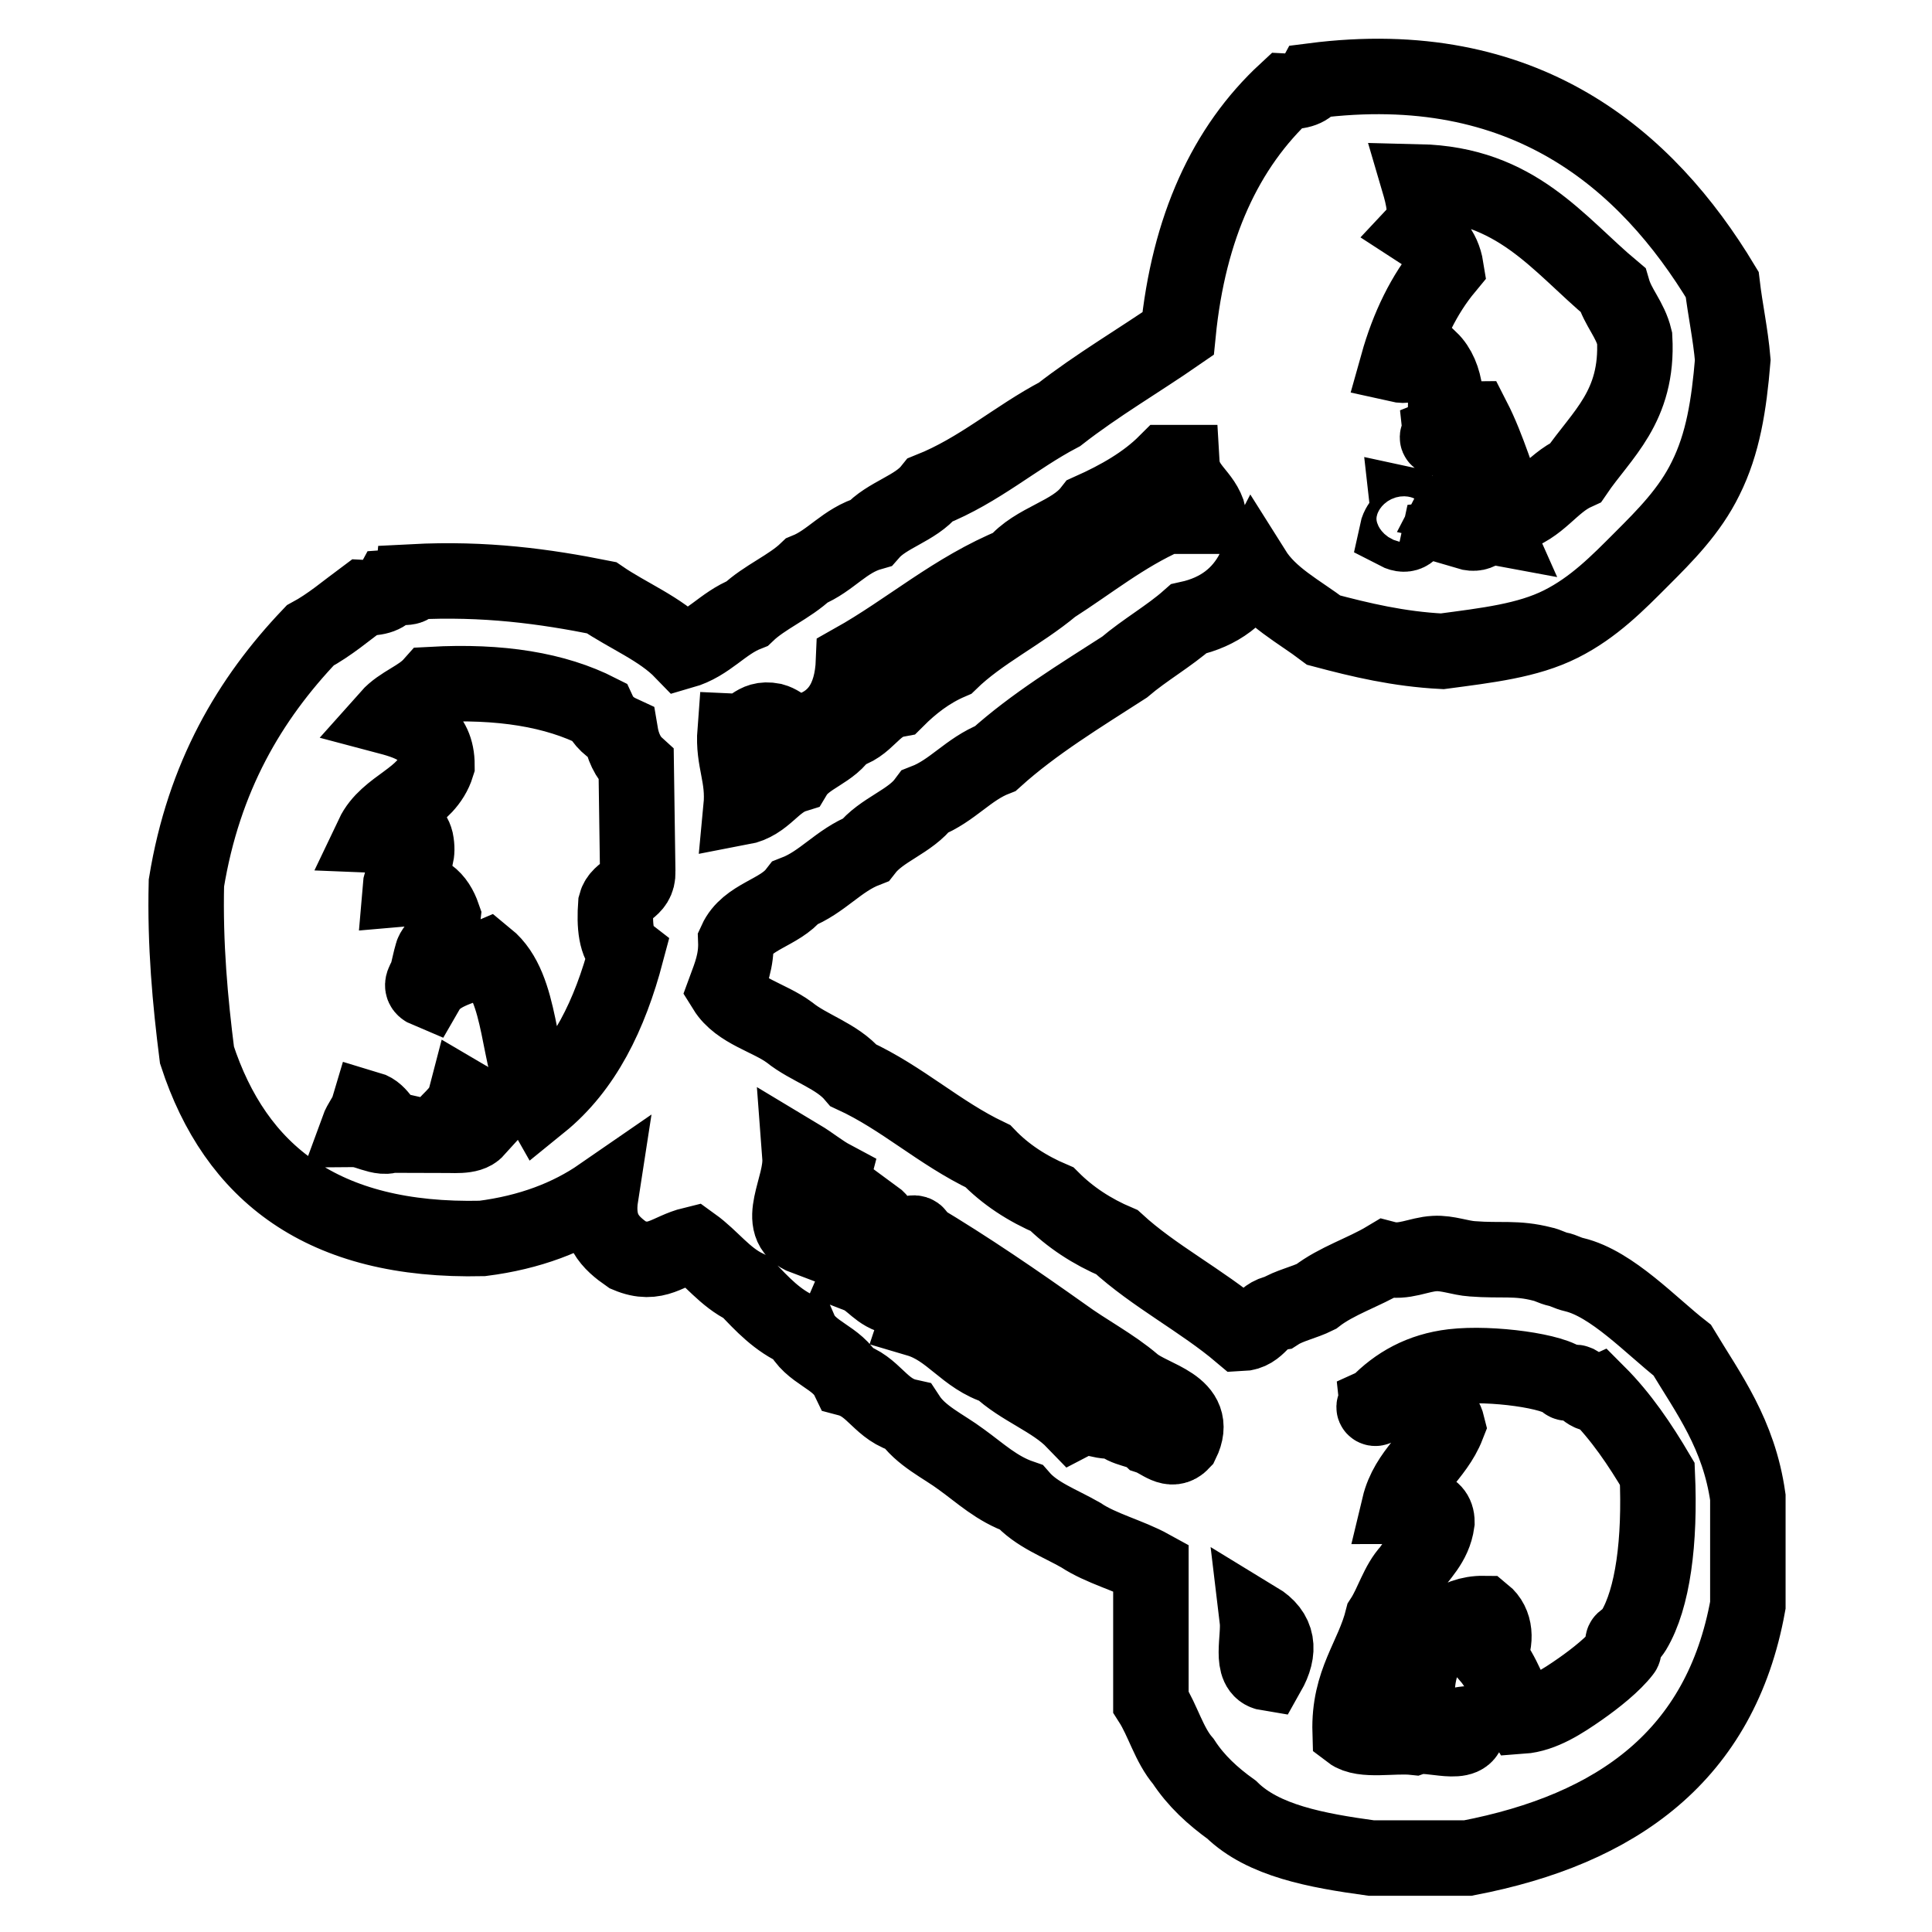 <?xml version="1.0" encoding="utf-8"?>
<!-- Svg Vector Icons : http://www.onlinewebfonts.com/icon -->
<!DOCTYPE svg PUBLIC "-//W3C//DTD SVG 1.1//EN" "http://www.w3.org/Graphics/SVG/1.1/DTD/svg11.dtd">
<svg version="1.1" xmlns="http://www.w3.org/2000/svg" xmlns:xlink="http://www.w3.org/1999/xlink" x="0px" y="0px" viewBox="0 0 256 256" enable-background="new 0 0 256 256" xml:space="preserve">
<g><g><g id="share1_1_"><g><path stroke-width="10" fill-opacity="0" stroke="#000000"  d="M222.9,178.9c-4.1-3.2-9.3-8.8-14.3-10c-0.9-0.2-1.5-0.6-2.1-0.7c-0.9-0.2-1.5-0.6-2.1-0.7c-3.5-0.9-5.5-0.4-9.3-0.7c-1.6-0.1-3.3-0.8-5-0.7c-2.1,0.1-4.1,1.3-6.4,0.7c-3,1.8-6.6,2.9-9.3,5c-1.6,0.8-3.6,1.2-5,2.1c-2.3,0.3-2.5,2.7-5,2.8c-5.2-4.4-11.5-7.6-16.4-12.1c-3.3-1.4-6.2-3.3-8.6-5.7c-3.3-1.4-6.2-3.3-8.5-5.7c-6.5-3.1-11.3-7.7-17.8-10.7c-2.2-2.6-5.9-3.6-8.5-5.7c-2.7-2-6.7-2.8-8.5-5.7c0.7-1.9,1.5-3.8,1.4-6.4c1.5-3.3,5.8-3.7,7.9-6.4c3.6-1.4,5.7-4.3,9.3-5.7c2.1-2.7,5.9-3.7,7.9-6.4c3.6-1.4,5.7-4.3,9.3-5.7c5.1-4.6,11.2-8.3,17.1-12.1c2.7-2.3,5.9-4.1,8.5-6.4c4.1-0.9,6.9-3.1,8.6-6.4c2.2,3.5,6,5.4,9.3,7.9c4.9,1.3,9.9,2.5,15.7,2.8c6-0.8,11.3-1.4,15.7-3.6c4.4-2.2,7.6-5.5,10.7-8.6c3.1-3.1,6.4-6.4,8.5-10.7c2.3-4.6,3.1-9.7,3.6-15.7c-0.3-3.5-1-6.6-1.4-10c-10-16.6-26.2-30.6-54.2-27c-0.6,1.1-1.8,1.5-3.6,1.4c-8,7.4-12.9,18-14.3,32.1c-5.2,3.6-10.7,6.8-15.7,10.7c-5.9,3.1-10.6,7.4-17.1,10c-2,2.5-5.8,3.3-7.9,5.7c-3.5,1-5.3,3.7-8.5,5c-2.3,2.2-5.6,3.5-7.9,5.7c-3.3,1.3-5.1,4-8.6,5c-2.9-3-7.2-4.7-10.7-7.1c-7.5-1.5-15.4-2.6-25-2.1c-0.1,1.1-1.7,0.6-2.9,0.7c-0.6,1.1-1.8,1.5-3.6,1.4c-2.3,1.7-4.5,3.6-7.1,5c-8,8.4-14.1,18.7-16.4,32.8c-0.2,8.2,0.5,15.7,1.4,22.8c5.1,15.6,16.6,24.8,37.8,24.3c6.3-0.8,11.5-2.8,15.7-5.7c-0.7,4.5,1.3,6.3,3.6,7.9c3.8,1.6,5.3-0.6,8.6-1.4c2.5,1.8,4.2,4.3,7.1,5.7c2.1,2.2,4.1,4.4,7.1,5.7c1.3,3,5,3.5,6.4,6.4c3.4,0.9,4.3,4.2,7.9,5c1.7,2.6,4.7,3.9,7.1,5.7c2.5,1.8,4.7,3.9,7.9,5c2,2.3,5.1,3.4,7.9,5c2.7,1.8,6.4,2.7,9.3,4.3v17.8c1.6,2.5,2.4,5.7,4.3,7.9c1.7,2.6,3.9,4.6,6.4,6.4c4.2,4.1,11.2,5.4,18.5,6.4h12.8c19.8-3.8,33.5-13.6,37.1-33.5v-14.3C230.4,190,226.4,184.7,222.9,178.9z M194.4,70.5c0.4-1.7,1-3.3,0.7-5.7c2.5,0.1,2,3.2,2.8,5C196.3,69.5,196.4,71.1,194.4,70.5z M188,30.5c1.4-1.5,0.5-4.7,0-6.4c13,0.3,18.4,8.2,25.7,14.3c0.7,2.4,2.3,3.9,2.9,6.4c0.5,9.1-4.4,12.8-7.8,17.8c-3.3,1.5-4.8,4.7-8.6,5.7c-1.7-4.2-3-8.9-5-12.8c-2.2,0-2.8,1.5-4.3,2.1c0.1,0.9-1,0.4,0,0c1.2-3.6,0.8-7.9-1.4-10c-2.2-0.5-2.1,1.2-4.3,0.7c1.4-5,3.5-9.3,6.4-12.8C191.2,33,189.7,31.6,188,30.5z M186.5,66.9c1.4,0.3,1.3,5-1.4,3.6C185.4,69.1,186.7,68.7,186.5,66.9z M97.4,96.9c2.3,0.1,2.4-1.9,5-1.4c1.5,0.4,2,1.8,4.3,1.4c4.1-1.1,6.2-4.2,6.4-9.3c7.3-4.1,13.3-9.5,21.4-12.8c2.6-3.2,7.5-3.9,10-7.1c3.8-1.7,7.3-3.7,10-6.4h2.1c0.2,3.4,2.9,4.2,3.6,7.1h-5.7c-5.6,2.5-10,6.1-15,9.3c-4.3,3.6-9.6,6.1-13.6,10c-2.8,1.2-5.1,3-7.1,5c-3.2,0.6-3.9,3.7-7.1,4.3c-1.4,2.6-4.9,3.2-6.4,5.7c-2.9,0.9-3.9,3.7-7.1,4.3C98.6,102.8,97.1,100.8,97.4,96.9z M47.4,149.7c0.4-1.1,1.1-1.8,1.4-2.8c1.7,0.5,1.9,2.4,3.6,2.8C51.6,151.6,48.7,149.7,47.4,149.7z M58.1,150.4c1-1.9,3-2.7,3.6-5c1.2,0.7,0.8,3,1.4,4.3C62.2,150.7,60,150.4,58.1,150.4z M84.5,115.5c0.1,2.5-2.4,2.4-2.9,4.3c-0.2,2.8,0,5.3,1.4,6.4c-2.2,8.3-5.6,15.3-11.4,20c-3.2-5.6-2.2-15.3-7.1-19.3c-2.8,1.2-6.4,1.7-7.9,4.3c-1.2-0.5-0.2-1.3,0-2.1c0.2-0.7,0.4-1.8,0.7-2.8c0.1-0.4,1.4-1.9,1.4-2.1c0.2-0.9-0.1-1.9,0-2.8c-0.8-2.3-2.3-3.9-5.7-3.6c0.2-2.6,2.8-2.9,2.1-6.4c-0.7-2.8-3.6-0.6-5.7-0.7c1.9-4,7.1-4.8,8.5-9.3c0-4.3-3-5.5-6.4-6.4c1.6-1.8,4.1-2.5,5.7-4.3c9.1-0.5,16.4,0.7,22.1,3.6c0.6,1.3,1.6,2.2,2.9,2.8c0.3,1.8,1,3.3,2.1,4.3L84.5,115.5L84.5,115.5z M106.7,164c-4.3-1.6-0.4-6.7-0.7-10.7c1.5,0.9,2.8,2,4.3,2.8C109.5,159.2,107.7,161.3,106.7,164z M113.8,169c1-2.3,1.8-4.9,2.1-7.8c2.6,1.9,1.4,7.7,2.8,10.7C116.4,171.5,115.6,169.7,113.8,169z M156.6,191.1c-1.4,1.5-2.8-0.2-4.3-0.7c-1.1-1-3.3-0.9-4.3-2.1c-3,0.2-3.4-1.2-5.7,0c-2.8-2.9-7.1-4.3-10-7.1c-4.4-1.3-6.3-5.1-10.7-6.4c1.3-3.9-0.3-7.3-0.7-11.4c0.6-0.1,0.7,0.3,0.7,0.7c6.7,4,13.1,8.4,19.3,12.8c3,2.2,6.5,4,9.3,6.4C152.7,185.4,159,186.2,156.6,191.1z M168,221.7c-2.5-0.4-1.1-4.6-1.4-7.1C169.4,216.3,169.7,218.7,168,221.7z M216.5,216c-0.5,0.8-0.7,0.8-1.4,1.4c-0.2,0.2,0.2,1.2,0,1.4c-1.3,1.7-3.7,3.6-5.7,5c-2.3,1.6-5,3.4-7.8,3.6c-1.5-2.5-2.4-5.7-4.3-7.9c1-2.1,0.9-4.4-0.7-5.7c-7.6-0.1-11.2,10.5-7.1,15.7c2.7,1.2,4.5-2.1,5-0.7c0.1,3-5,0.7-7.1,1.4c-2.8-0.3-6.8,0.6-8.5-0.7c-0.2-6.7,3-9.8,4.3-15c1.3-2,2-4.7,3.6-6.4c1.3-2,3.2-3.5,3.6-6.4c0-2.4-2.6-2.1-5-2.1c1.1-4.6,4.8-6.6,6.4-10.7c-0.8-3.3-5.8-4.4-9.3-2.8c0.1,0.9-1,0.4,0,0c2.6-2.7,5.8-4.5,10-5c5.1-0.6,13.7,0.6,15,2.1c0.2,0.2,1.2-0.1,1.4,0c0.8,0.4,1.6,1.9,2.8,1.4c3.1,3.1,5.6,6.8,7.9,10.7C220,204.3,219,211.8,216.5,216z"/></g></g><g></g><g></g><g></g><g></g><g></g><g></g><g></g><g></g><g></g><g></g><g></g><g></g><g></g><g></g><g></g></g></g>
</svg>